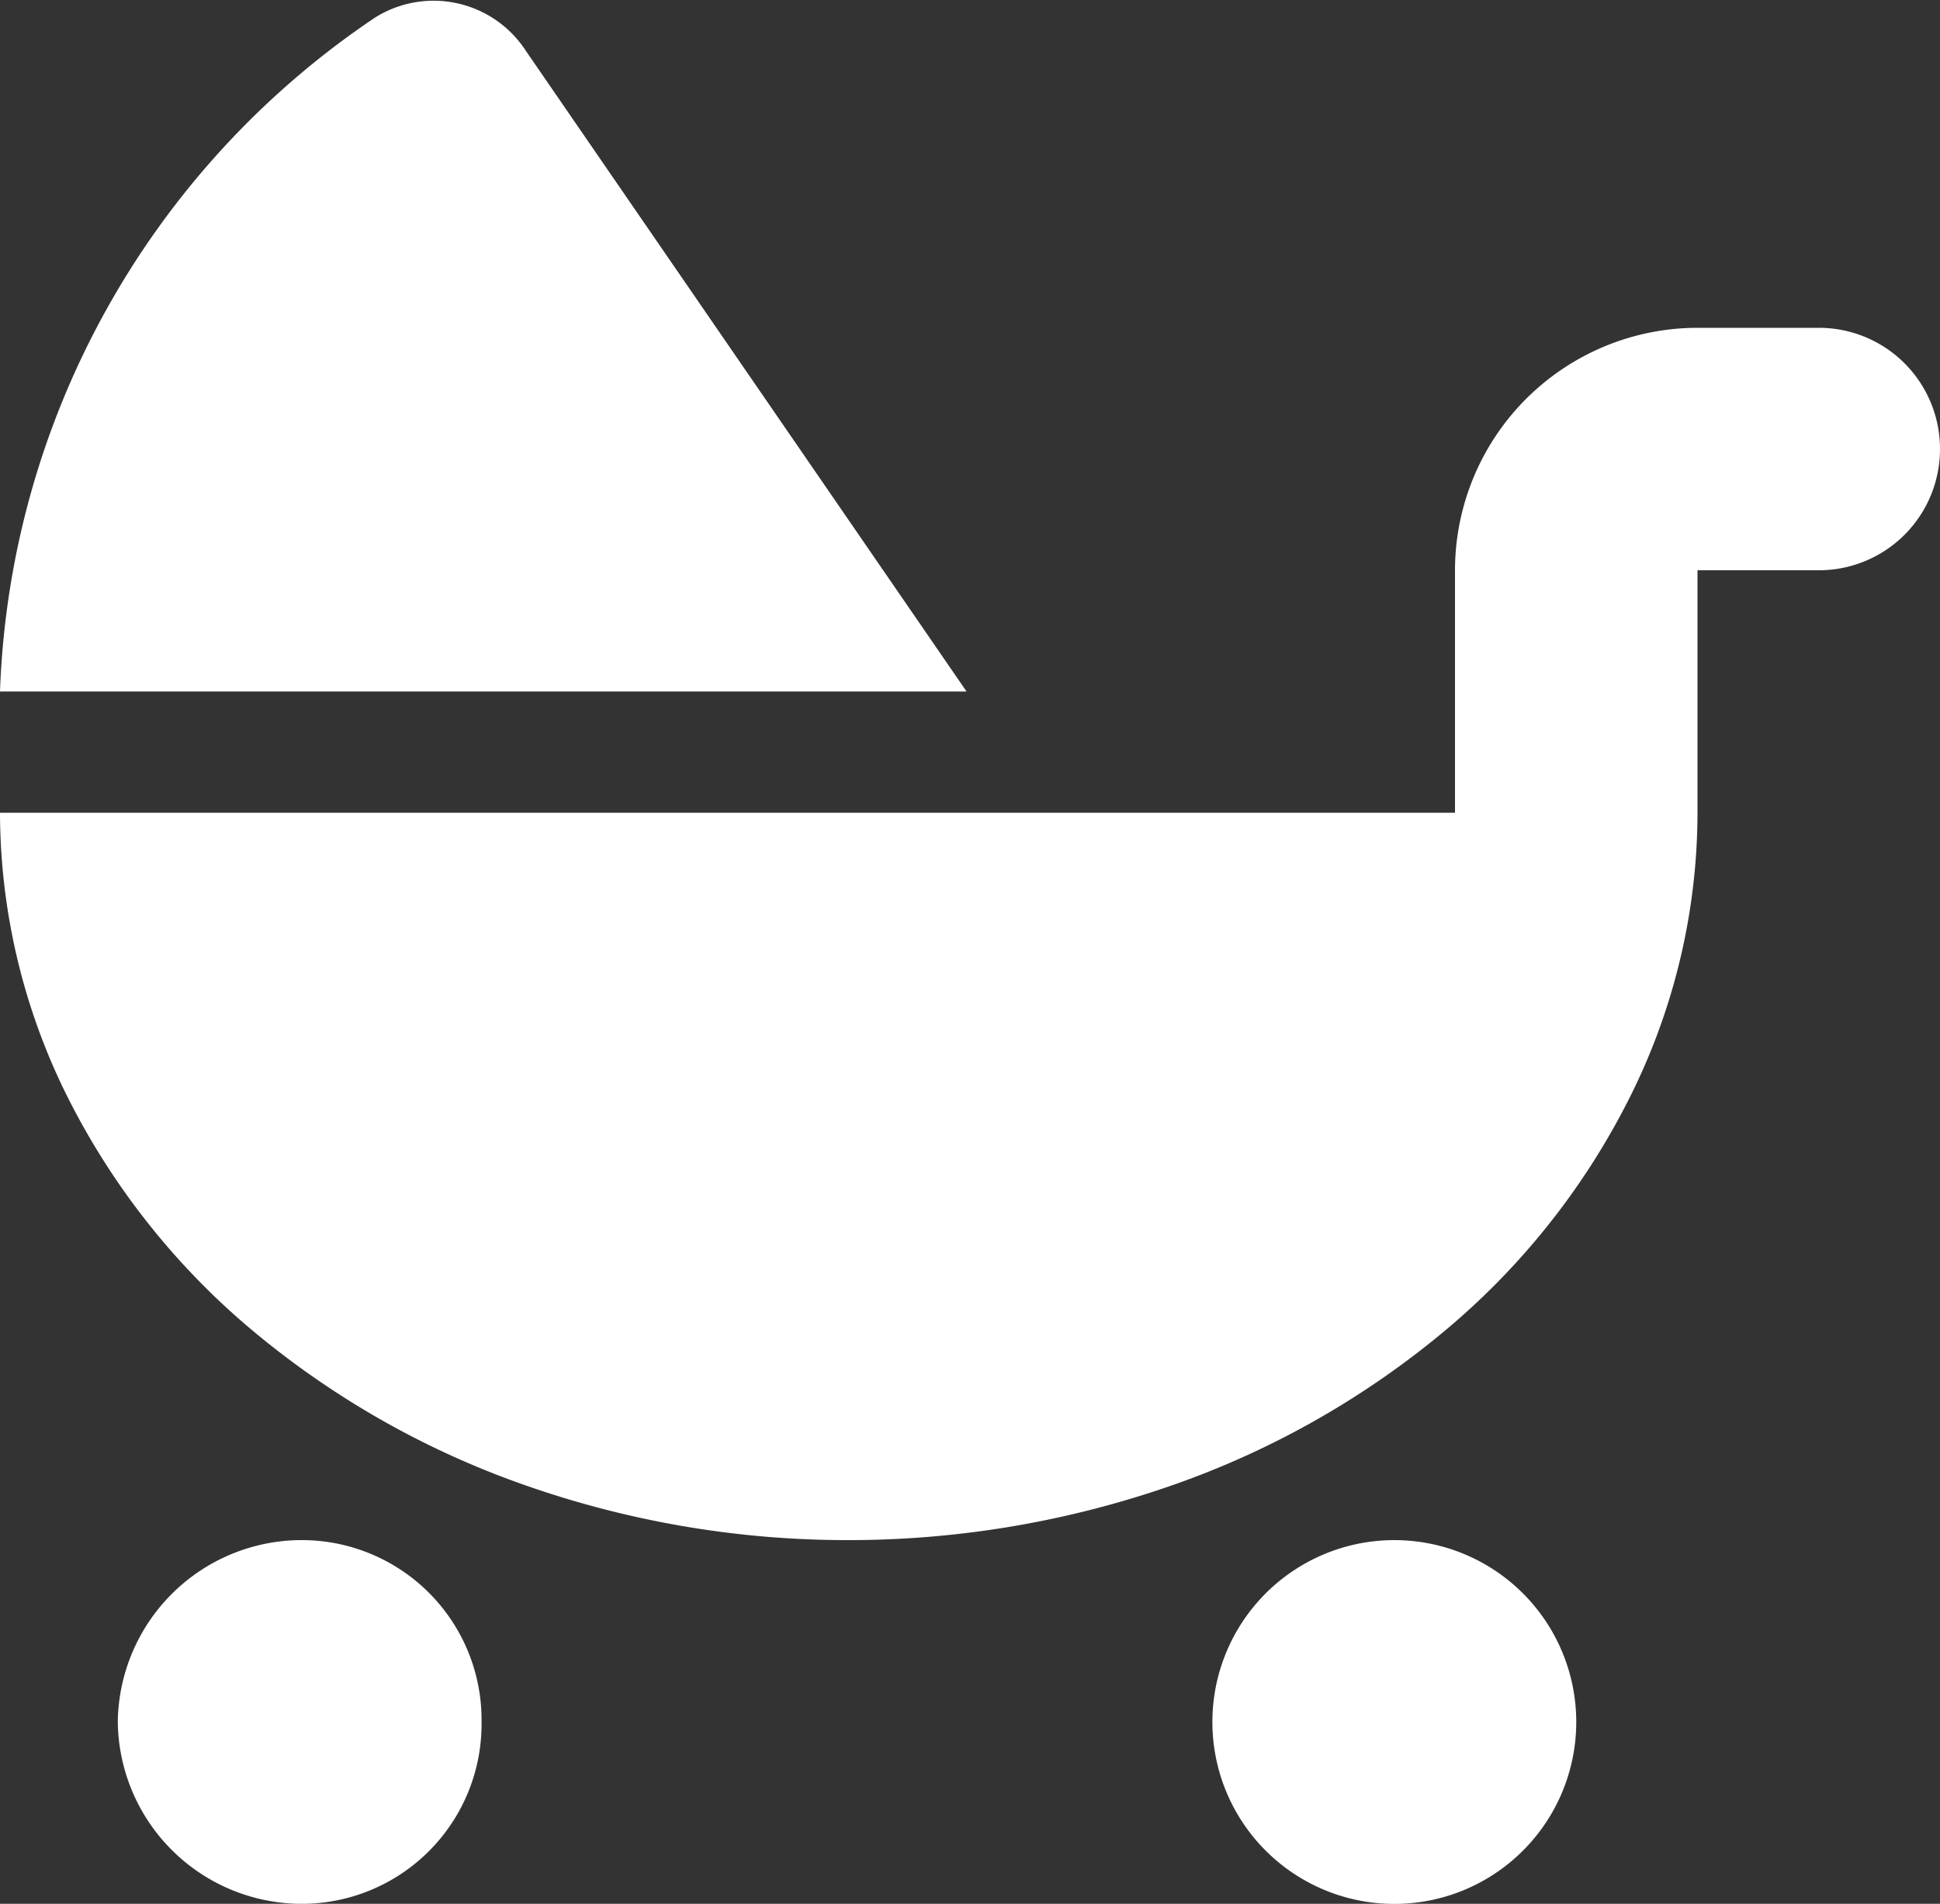 <svg xmlns="http://www.w3.org/2000/svg" width="18" height="17.667" viewBox="0 0 18 17.667">
  <rect x="0" y="0" width="18" height="17.667" fill="#333333" stroke="none"/>
  <path id="Path_46997" data-name="Path 46997" d="M-.032-9H-9A7.869,7.869,0,0,1-5.52-15.254a1.021,1.021,0,0,1,1.4.31ZM4.5-10.125a2.252,2.252,0,0,1,2.25-2.25H7.875A1.124,1.124,0,0,1,9-11.25a1.124,1.124,0,0,1-1.125,1.125H6.75v2.25a5.91,5.91,0,0,1-.6,2.584A6.777,6.777,0,0,1,4.444-3.1,8.119,8.119,0,0,1,1.888-1.638a9.119,9.119,0,0,1-3.045.513,9.026,9.026,0,0,1-2.981-.513A8.117,8.117,0,0,1-6.693-3.1,6.813,6.813,0,0,1-8.4-5.291,5.93,5.93,0,0,1-9-7.875H4.5ZM-7.907.563A1.708,1.708,0,0,1-6.219-1.125,1.668,1.668,0,0,1-4.532.563,1.668,1.668,0,0,1-6.219,2.25,1.708,1.708,0,0,1-7.907.563Zm13.532,0A1.688,1.688,0,1,1,3.938-1.125,1.688,1.688,0,0,1,5.625.563Z" transform="translate(9 15.417)" fill="#fff"/>
</svg>
